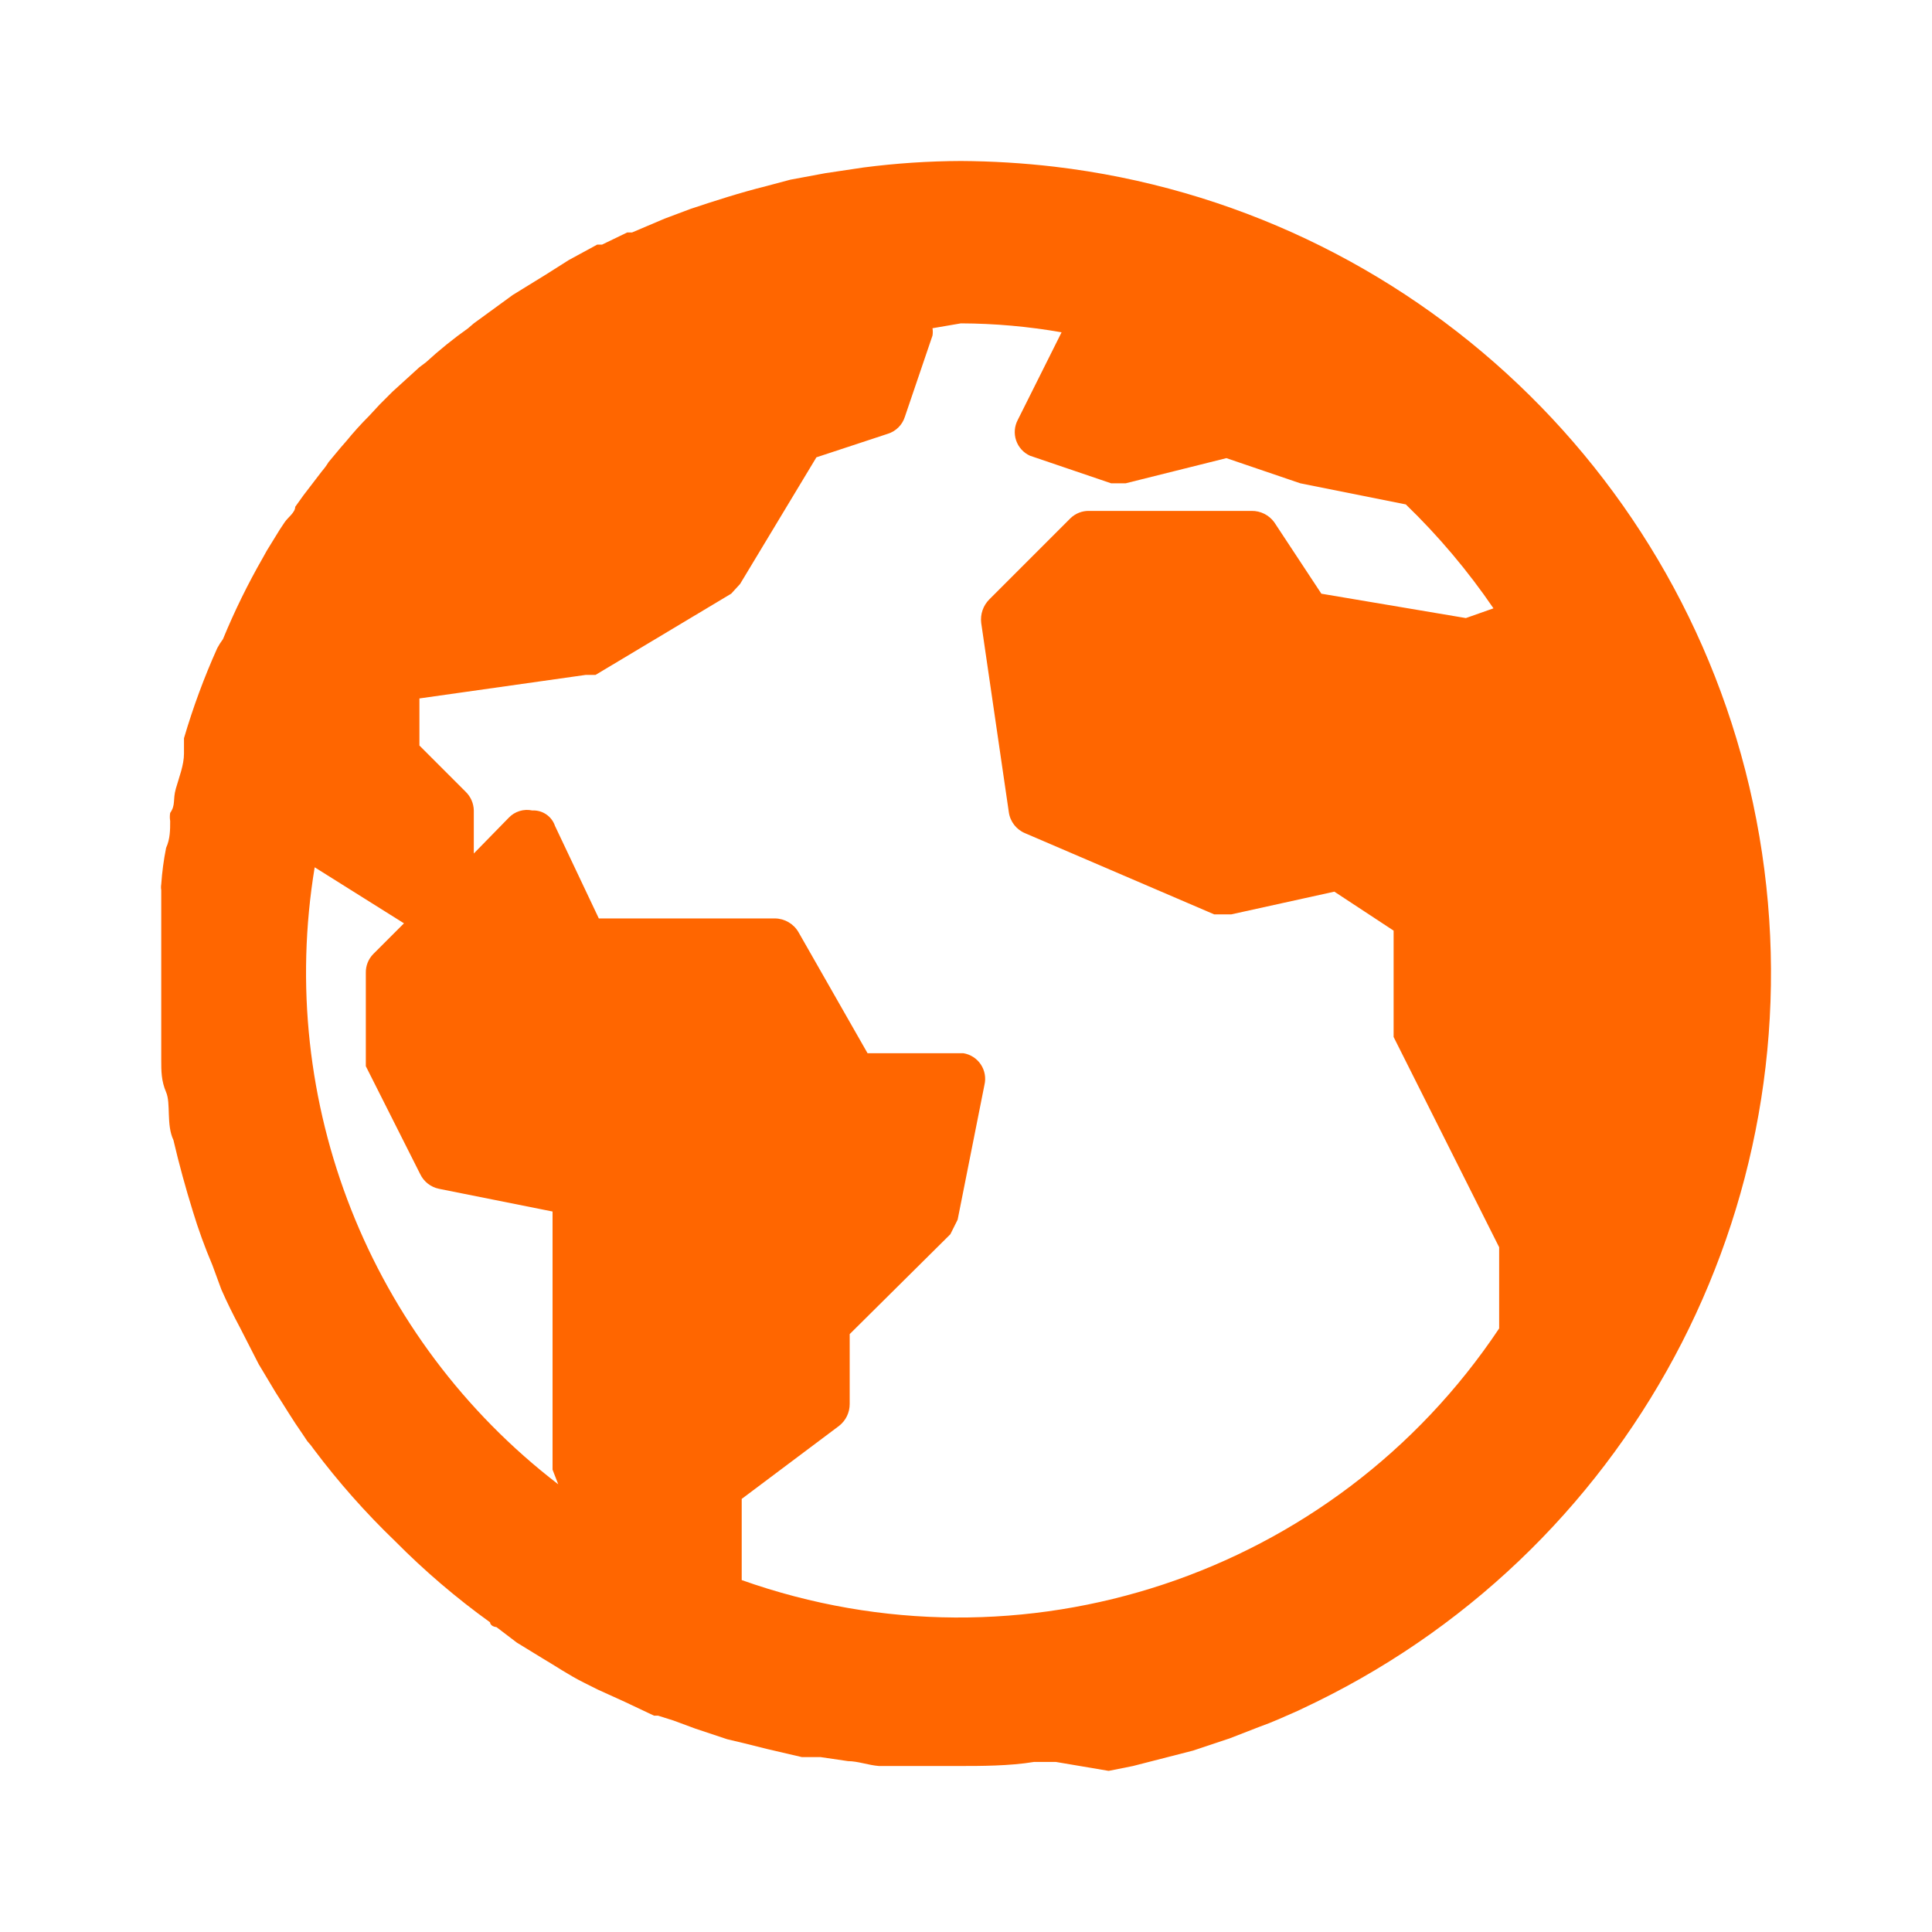 <svg width="100" height="100" viewBox="0 0 100 100" fill="none" xmlns="http://www.w3.org/2000/svg">
<path d="M57.384 91.66L58.645 91.408L61.754 90.61L63.645 89.979L65.158 89.391C65.872 89.139 66.503 88.845 67.175 88.551L68.141 88.088C84.87 79.887 94.201 61.649 91.064 43.283C87.927 24.918 73.072 10.811 54.569 8.627C52.965 8.44 51.352 8.342 49.736 8.333C48.05 8.339 46.366 8.452 44.694 8.669L42.719 8.964L40.912 9.3L39.651 9.636C38.307 9.972 37.004 10.392 35.744 10.812L34.399 11.317L32.718 12.031H32.466L31.163 12.661H30.911L29.441 13.46L28.18 14.258L27.634 14.594L26.541 15.267L24.524 16.737L24.23 16.989C23.465 17.531 22.735 18.121 22.045 18.754L21.709 19.006L20.322 20.267L19.65 20.939L19.104 21.528C18.689 21.942 18.297 22.377 17.927 22.83L17.633 23.167L17.003 23.923C16.904 24.087 16.792 24.241 16.666 24.385L15.7 25.646L15.28 26.234C15.28 26.528 14.901 26.78 14.733 27.032L14.481 27.411L13.809 28.503L13.599 28.881C12.822 30.236 12.134 31.639 11.54 33.083C11.431 33.23 11.332 33.385 11.246 33.546C10.566 35.059 9.99 36.618 9.523 38.21V38.546V39.008C9.523 39.597 9.271 40.227 9.103 40.815C8.935 41.404 9.103 41.656 8.808 42.076C8.785 42.215 8.785 42.357 8.808 42.496C8.808 42.958 8.808 43.42 8.598 43.883C8.473 44.507 8.389 45.139 8.346 45.774C8.329 45.871 8.329 45.971 8.346 46.068C8.346 46.068 8.346 46.362 8.346 46.488C8.346 46.614 8.346 47.959 8.346 48.673C8.346 49.387 8.346 49.766 8.346 50.312V50.606C8.346 51.404 8.346 52.203 8.346 53.001C8.346 53.8 8.346 54.262 8.346 54.85C8.346 55.438 8.346 55.943 8.598 56.531C8.85 57.119 8.598 58.212 8.977 59.01C9.271 60.271 9.607 61.489 9.985 62.708C10.265 63.632 10.601 64.557 10.993 65.481L11.456 66.742C11.75 67.414 12.086 68.087 12.422 68.717L13.389 70.608L14.271 72.079C14.733 72.793 15.154 73.507 15.658 74.222L15.91 74.6C16.032 74.731 16.145 74.872 16.246 75.02C17.517 76.713 18.922 78.301 20.448 79.768C21.967 81.303 23.612 82.709 25.364 83.97C25.364 83.97 25.364 84.18 25.701 84.222L26.751 85.021L28.054 85.819C28.768 86.239 29.441 86.702 30.197 87.08L30.953 87.458L32.34 88.088L33.853 88.803H34.063L34.861 89.055L35.996 89.475L37.635 90.021L38.517 90.231L39.694 90.525L41.5 90.946H42.467L43.896 91.156C44.4 91.156 44.946 91.366 45.492 91.408H46.459C47.509 91.408 48.56 91.408 49.652 91.408C50.745 91.408 52.258 91.408 53.518 91.198H54.653L57.384 91.66ZM49.736 16.737C51.483 16.744 53.226 16.898 54.947 17.2L52.678 21.738C52.506 22.065 52.476 22.448 52.595 22.798C52.714 23.148 52.972 23.433 53.308 23.587L57.51 25.015H58.267L63.477 23.713L67.301 25.015L72.764 26.108C74.455 27.742 75.976 29.544 77.302 31.487L75.873 31.991L68.394 30.73L65.956 27.032C65.683 26.657 65.244 26.437 64.78 26.444H56.376C56.016 26.436 55.668 26.572 55.409 26.822L51.207 31.024C50.887 31.344 50.732 31.794 50.787 32.243L52.216 42.034C52.282 42.521 52.602 42.937 53.056 43.126L62.847 47.328H63.729L69.066 46.152L72.133 48.169V53.085V53.673L77.596 64.557V68.759C69.052 81.566 52.9 86.933 38.391 81.785V77.583L43.433 73.801C43.781 73.528 43.983 73.109 43.98 72.667V69.053L49.19 63.885L49.568 63.128L50.955 56.153C51.042 55.789 50.973 55.406 50.766 55.095C50.559 54.784 50.231 54.574 49.862 54.514H44.904L41.332 48.253C41.081 47.816 40.617 47.545 40.114 47.538H30.995L28.726 42.748C28.557 42.248 28.076 41.922 27.55 41.95C27.105 41.855 26.643 41.998 26.331 42.328L24.524 44.177V41.95C24.517 41.585 24.366 41.238 24.104 40.983L21.709 38.588V36.151L30.323 34.932H30.827L37.845 30.73L38.307 30.226L42.257 23.671L45.955 22.452C46.376 22.321 46.706 21.991 46.837 21.57L48.266 17.368C48.286 17.242 48.286 17.115 48.266 16.989L49.736 16.737ZM20.91 47.791L19.314 49.387C19.063 49.646 18.927 49.994 18.935 50.354V54.556V55.186L21.751 60.775C21.938 61.164 22.295 61.443 22.717 61.531L28.6 62.708V75.566V76.07L28.894 76.827C19.125 69.321 14.28 57.047 16.288 44.891L20.91 47.791Z" fill="#FF6600"/>
</svg>
